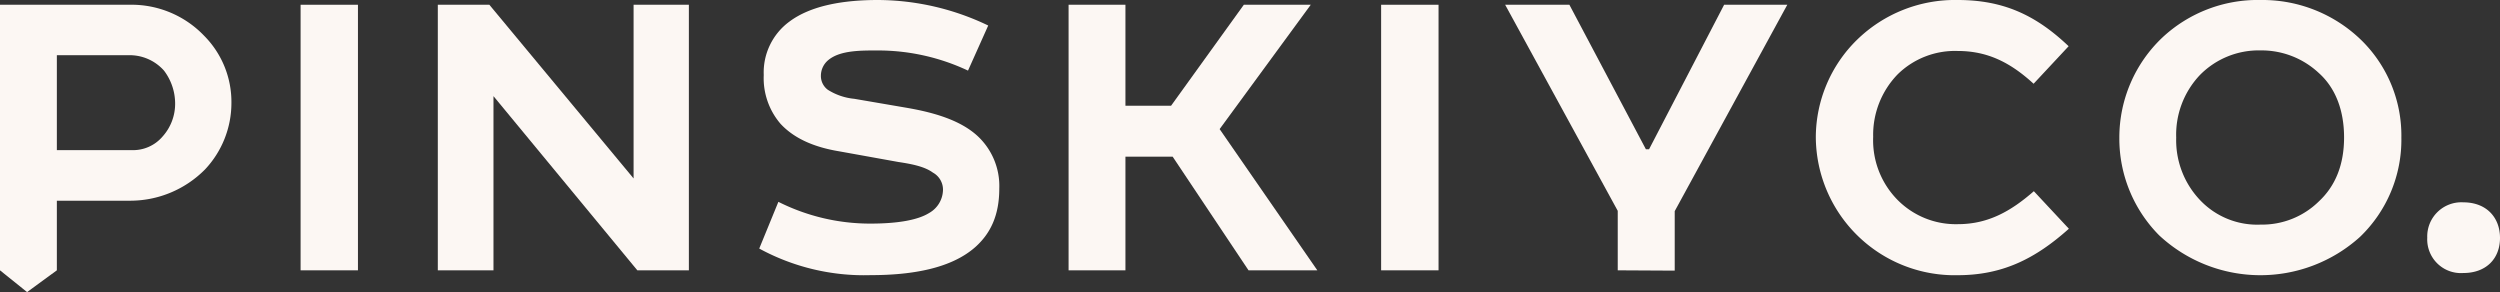 <svg xmlns="http://www.w3.org/2000/svg" viewBox="0 0 399.71 46.7"><rect x="0" y="0" width="399.71" height="46.7" fill="#333333" stroke="none"/><defs><style>.cls-1{fill:#fcf7f3;}</style></defs><g id="Слой_2" data-name="Слой 2"><g id="Layer_1" data-name="Layer 1"><path class="cls-1" d="M32.78,27.09a16.83,16.83,0,0,1-12.06,5H9.09V43.22L4.33,46.7,0,43.22V.76H20.72A16.06,16.06,0,0,1,32.61,5.69,15,15,0,0,1,37,16.47,15.49,15.49,0,0,1,32.78,27.09ZM26,21.82a7.82,7.82,0,0,0,2-5.35,8.73,8.73,0,0,0-1.78-5.18,7.34,7.34,0,0,0-5.78-2.46H9.09V24H21A6.19,6.19,0,0,0,26,21.82Z"/><path class="cls-1" d="M57.23.76V43.22H48.06V.76Z"/><path class="cls-1" d="M110.14.76V43.22H101.9l-23-27.85V43.22H70V.76h8.24L101.3,28.53V.76Z"/><path class="cls-1" d="M126.18,3.48C129.67.85,134.93,0,140.37,0A41,41,0,0,1,158,4.08l-3.23,7.21a33.73,33.73,0,0,0-14.09-3.22c-2.81,0-6.29-.09-8.24,1.53a3.24,3.24,0,0,0-1.19,2.46,2.74,2.74,0,0,0,1.1,2.29,9.62,9.62,0,0,0,4.25,1.45L145,17.24c4.41.76,8.57,2,11.29,4.5a10.9,10.9,0,0,1,3.48,8.41c0,4.33-1.44,7.21-3.82,9.34-3.82,3.39-10,4.5-16.73,4.5a35.05,35.05,0,0,1-17.83-4.25l3.06-7.47a32.66,32.66,0,0,0,14.69,3.48c4.5,0,7.64-.59,9.42-1.7a4.33,4.33,0,0,0,2.21-3.73,3.11,3.11,0,0,0-1.61-2.72c-1.28-.94-3.23-1.36-5.52-1.7l-9.43-1.7c-4.16-.68-7.3-2.12-9.42-4.41A11.2,11.2,0,0,1,122.11,12,10.08,10.08,0,0,1,126.18,3.48Z"/><path class="cls-1" d="M179.94.76V16.9h7.3L198.87.76h10.7L195,20.64l15.62,22.58h-11L187.49,25.05h-7.55V43.22h-9.09V.76Z"/><path class="cls-1" d="M230,.76V43.22h-9.18V.76Z"/><path class="cls-1" d="M258.65,43.22V33.71L240.65.76h10.27l12.23,23.1h.51l12-23.1h10.1l-18,33v9.51Z"/><path class="cls-1" d="M303.27,31.84a13.09,13.09,0,0,0,9.77,4c4.75,0,8.4-2,12.14-5.27l5.6,6C325.43,41.36,320.17,44,313,44a22.2,22.2,0,0,1-22.68-22.08A21.89,21.89,0,0,1,296.9,6.37,22.43,22.43,0,0,1,313,0c7.13,0,12.39,2.29,17.74,7.39l-5.6,6C321.44,10,317.79,8.15,313,8.15a13.07,13.07,0,0,0-9.6,3.74,13.9,13.9,0,0,0-3.91,10A13.58,13.58,0,0,0,303.27,31.84Z"/><path class="cls-1" d="M377.74,6.62A21.34,21.34,0,0,1,383.94,22a21.51,21.51,0,0,1-6.62,15.88,23.75,23.75,0,0,1-32.1-.25A21.94,21.94,0,0,1,338.85,22a22,22,0,0,1,6.88-16A22.33,22.33,0,0,1,361.44,0,22.67,22.67,0,0,1,377.74,6.62ZM351.76,32a12.58,12.58,0,0,0,9.68,3.91,12.94,12.94,0,0,0,9.34-3.74c2.63-2.46,4-5.86,4-10.19s-1.36-7.89-4-10.27a13.39,13.39,0,0,0-9.34-3.65,13.15,13.15,0,0,0-9.77,4A13.86,13.86,0,0,0,347.94,22,13.89,13.89,0,0,0,351.76,32Z"/><path class="cls-1" d="M393.85,32.35c3.65,0,5.86,2.38,5.86,5.69s-2.21,5.61-5.86,5.61A5.39,5.39,0,0,1,388.08,38,5.46,5.46,0,0,1,393.85,32.35Z"/></g></g></svg>